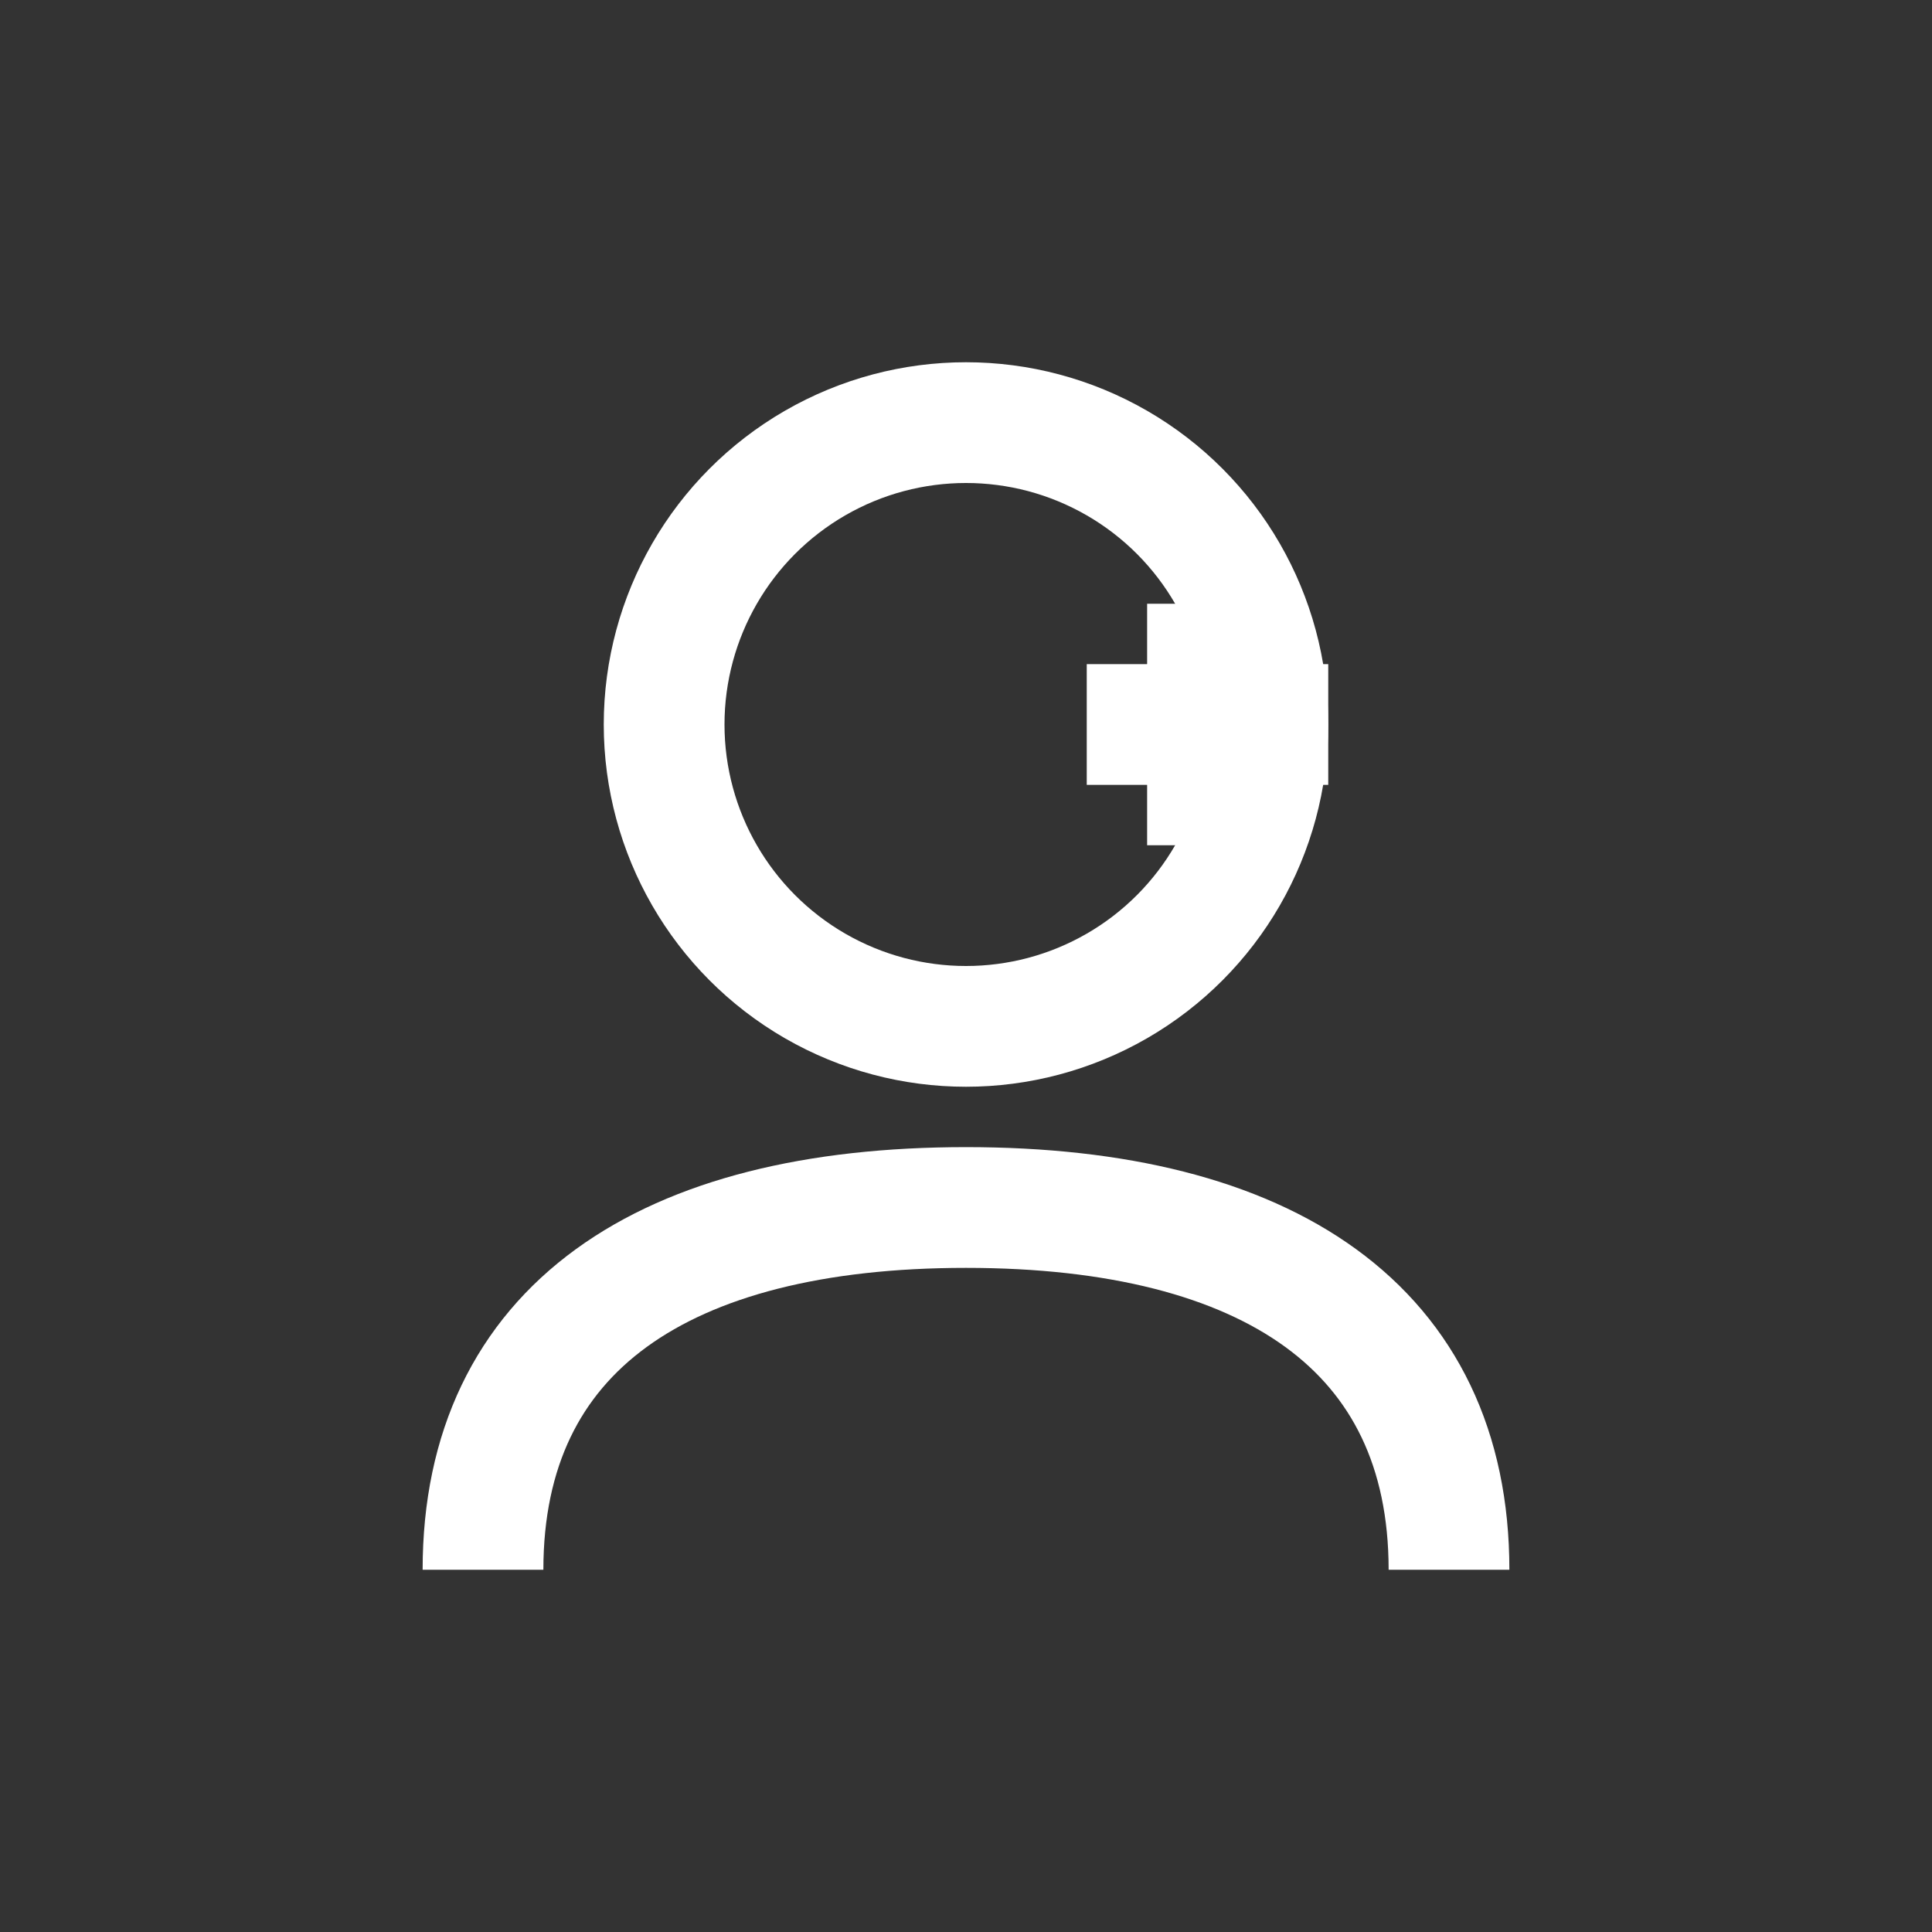 <svg width="32" height="32" viewBox="0 0 32 32" fill="none" xmlns="http://www.w3.org/2000/svg">
  <rect x="0" y="0" width="32" height="32" fill="#333333" stroke="none"/>
  <circle cx="16" cy="12" r="5" stroke="white" stroke-width="2" fill="none"/>
  <path d="M8 26C8 22 11 20 16 20C21 20 24 22 24 26" stroke="white" stroke-width="2"/>
  <path d="M18 12H22M20 10V14" stroke="white" stroke-width="2"/>
</svg>
